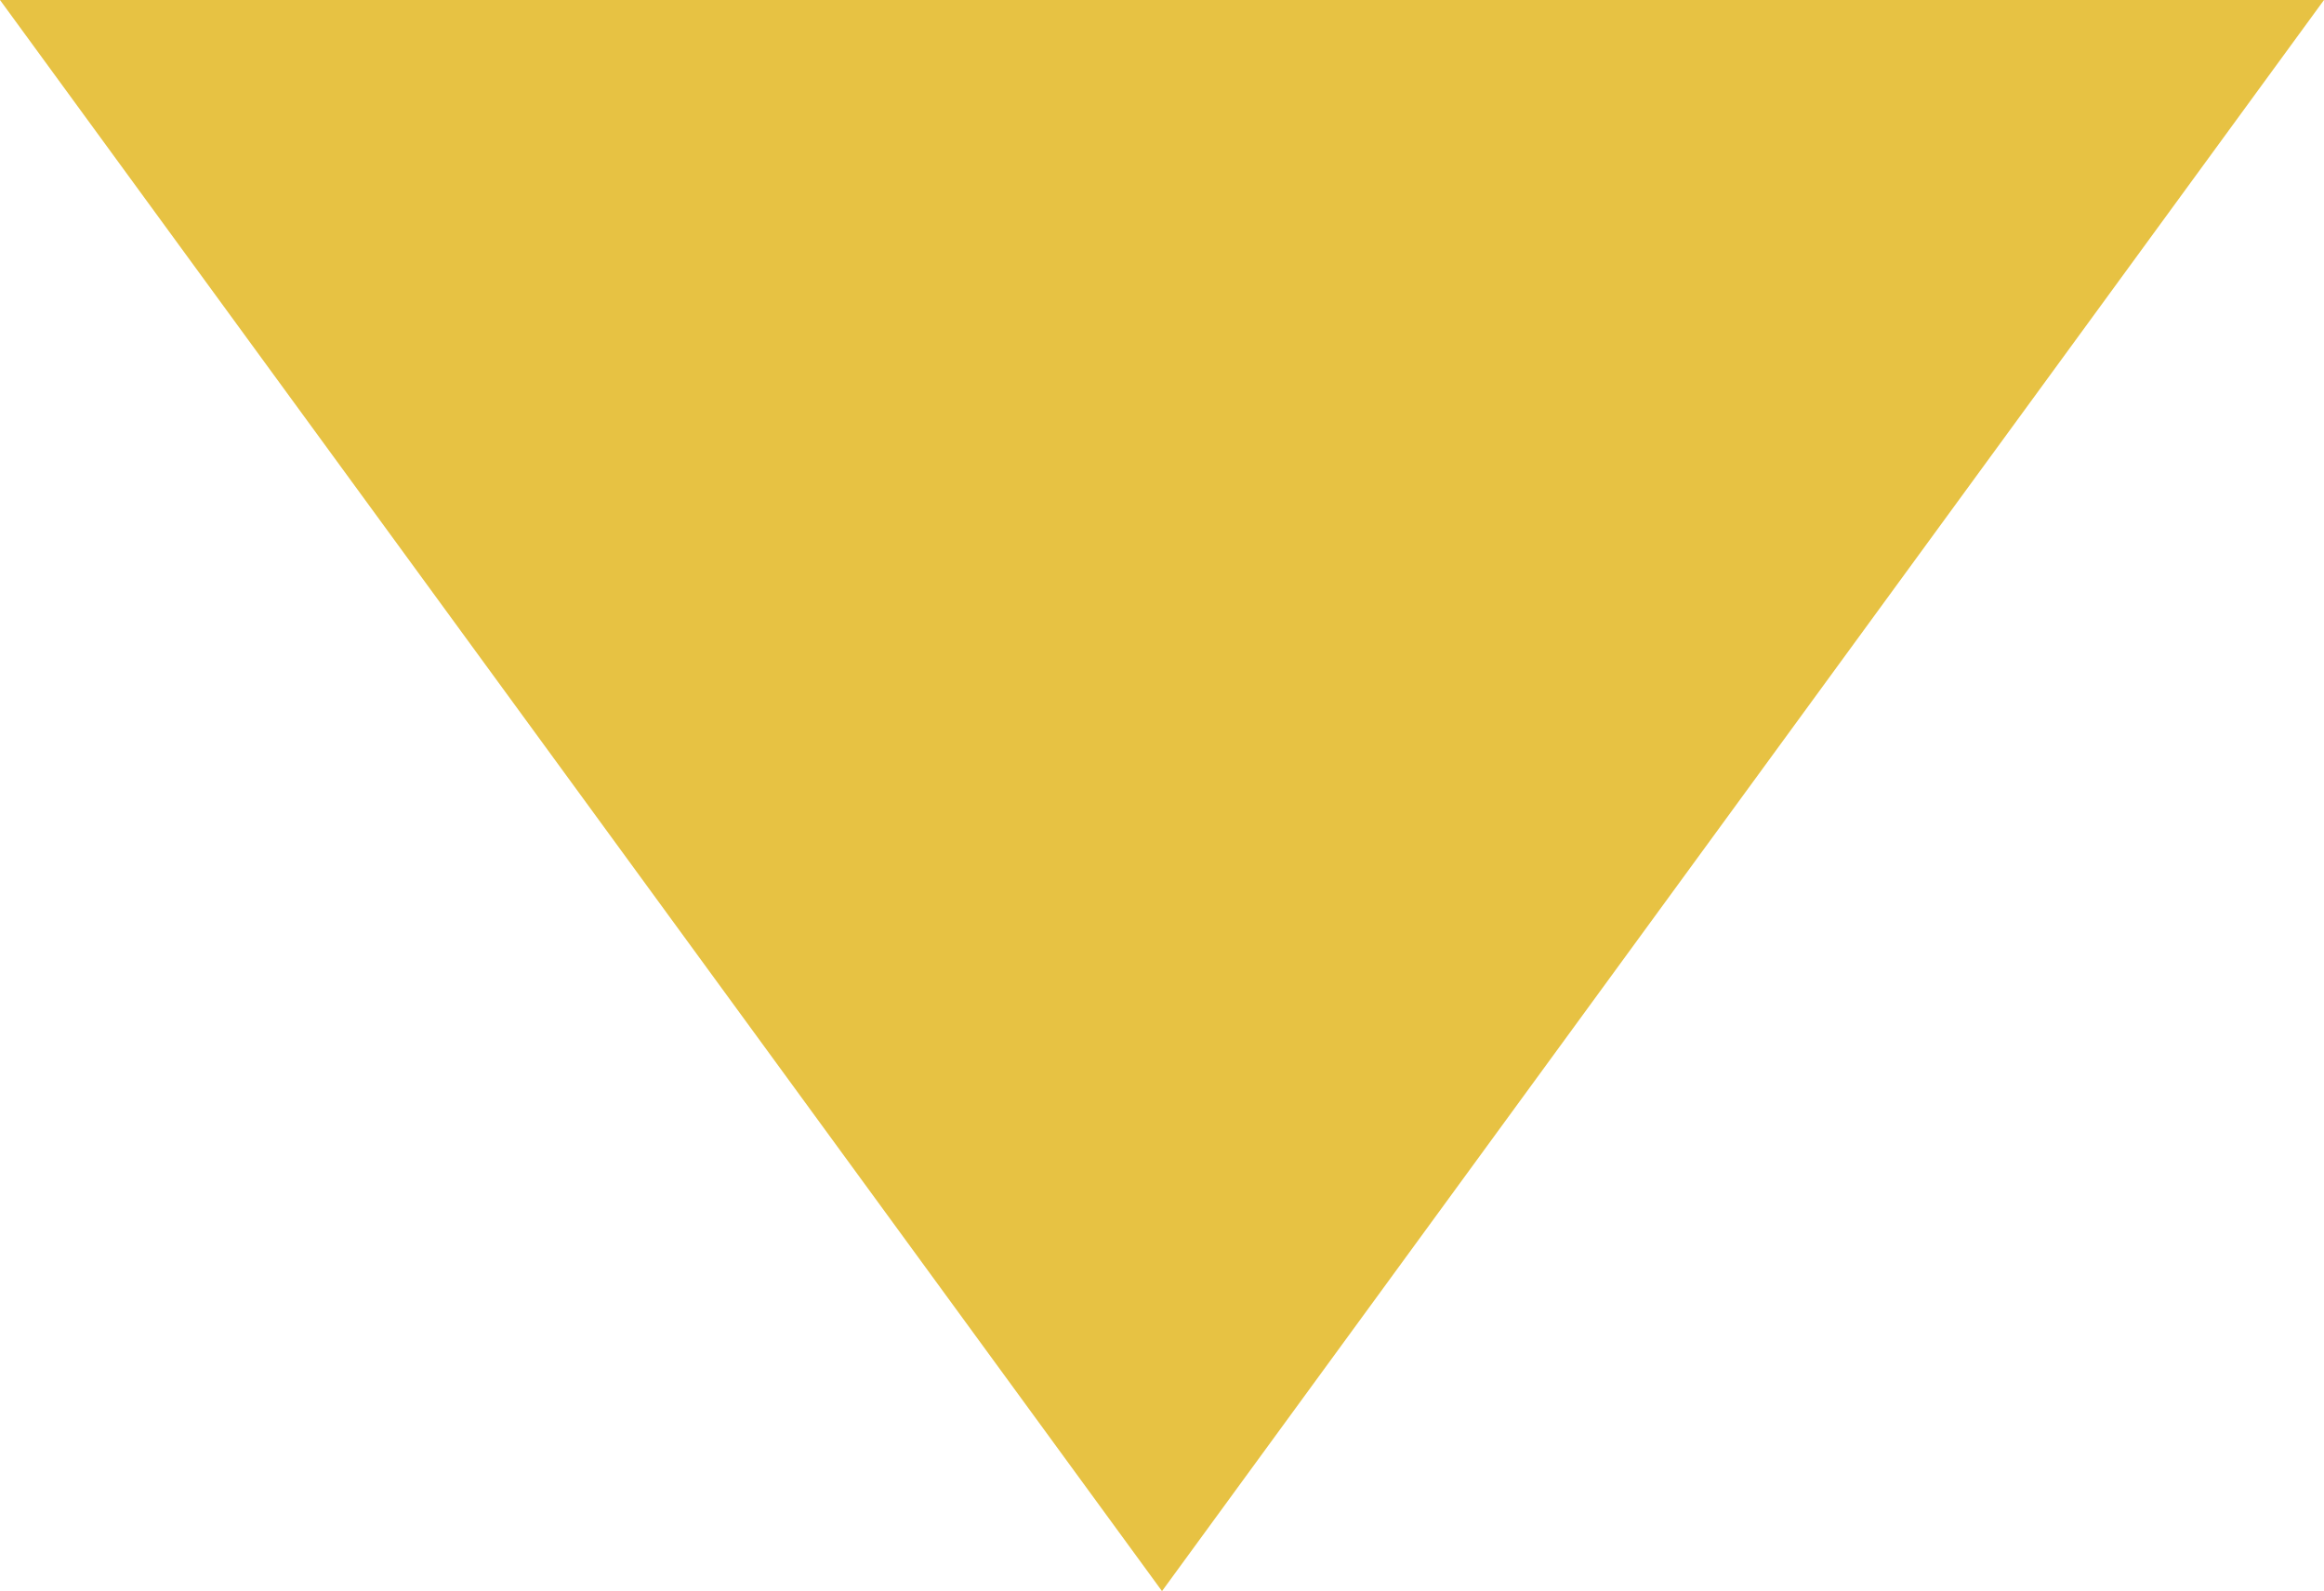 <!-- Generator: Adobe Illustrator 25.2.1, SVG Export Plug-In  -->
<svg version="1.1" xmlns="http://www.w3.org/2000/svg" xmlns:xlink="http://www.w3.org/1999/xlink" x="0px" y="0px" width="33px"
	 height="22.6px" viewBox="0 0 33 22.6" style="overflow:visible;enable-background:new 0 0 33 22.6;" xml:space="preserve">
<style type="text/css">
	.st0{fill:#E7C243;}
</style>
<defs>
</defs>
<polygon class="st0" points="16.5,22.6 0,0 33,0 "/>
</svg>
